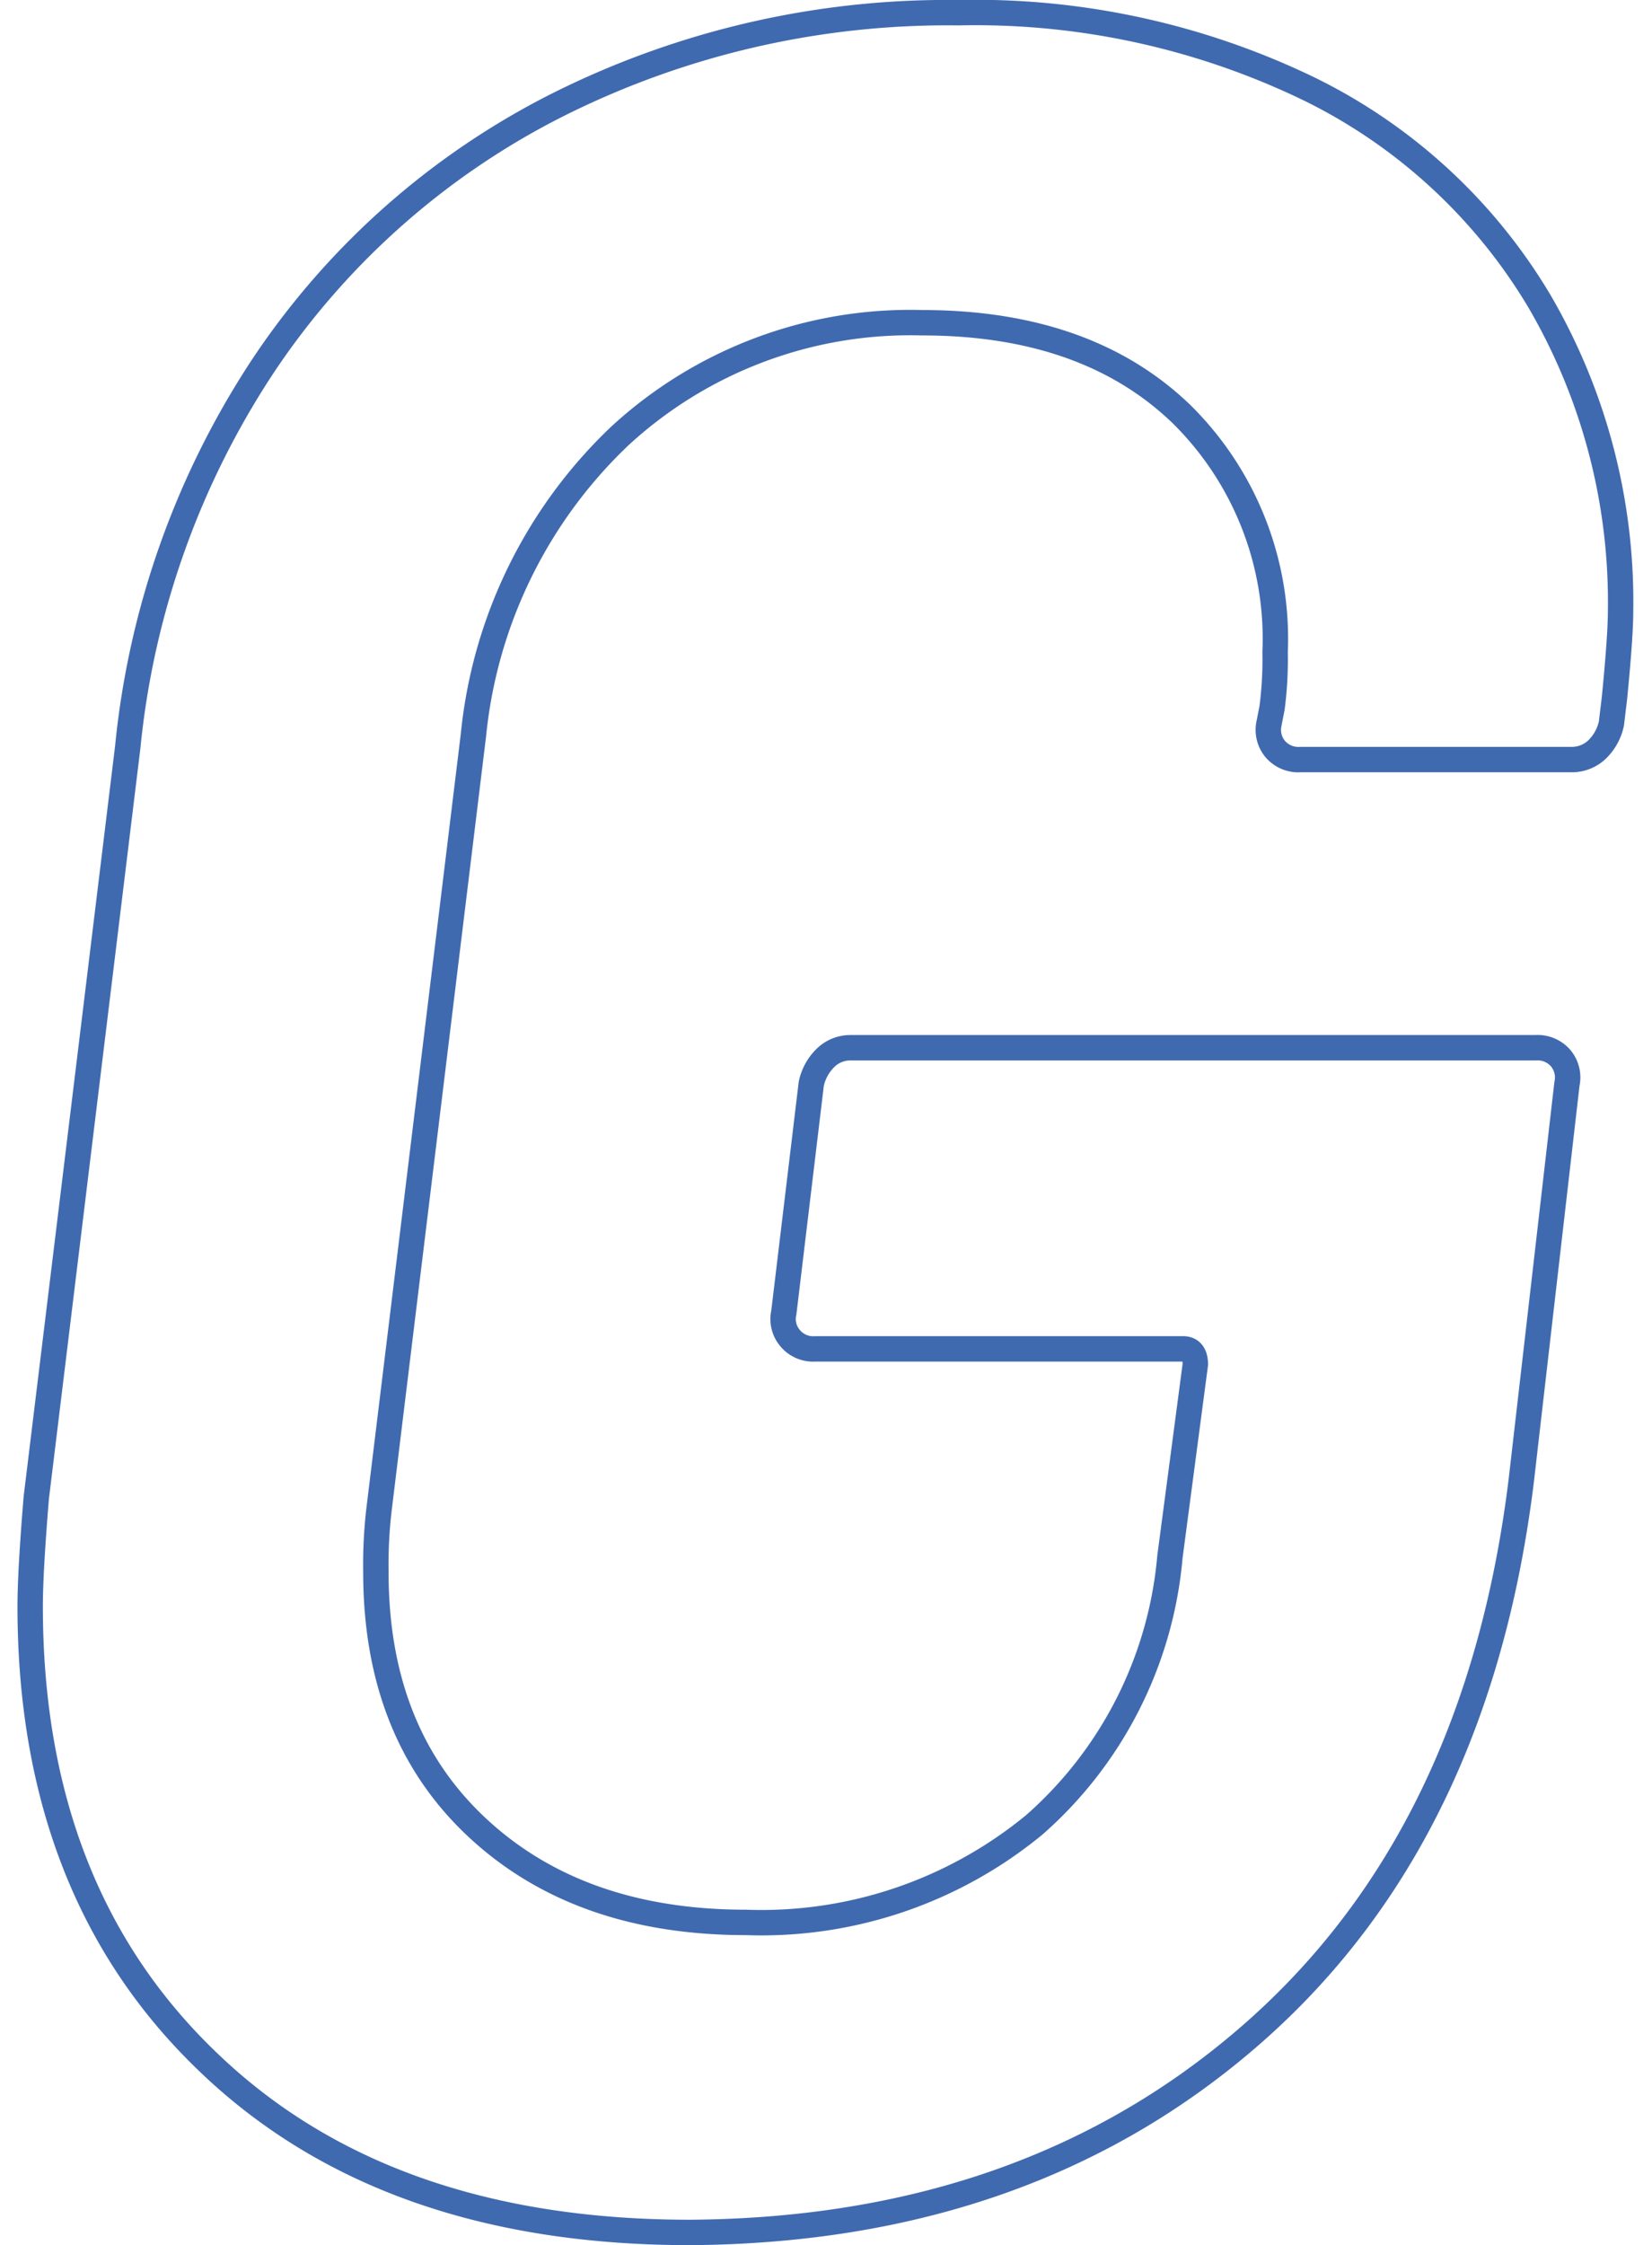 <svg xmlns="http://www.w3.org/2000/svg" viewBox="0 0 63.6 88.35" width="63.6" height="86.4">
  <path fill="none" stroke="#406aaf" stroke-miterlimit="10" d="M7.47,81.14q-7-6.7-7-17.93c0-.9.08-2.32.24-4.27l3.6-29.53A33.11,33.11,0,0,1,9.75,14.23,30.34,30.34,0,0,1,21.29,4.1,34.22,34.22,0,0,1,37,.5a30.17,30.17,0,0,1,13.82,3,21.61,21.61,0,0,1,9.07,8.36,23.47,23.47,0,0,1,3.19,12.2c0,.65-.08,1.79-.24,3.41l-.12,1a2,2,0,0,1-.54,1,1.43,1.43,0,0,1-1,.42H50.48a1.2,1.2,0,0,1-1-.42,1.18,1.18,0,0,1-.24-1l.12-.61a14.79,14.79,0,0,0,.12-2.2A12.41,12.41,0,0,0,45.8,16.3q-3.73-3.6-10.22-3.6a16.87,16.87,0,0,0-11.89,4.45,18.79,18.79,0,0,0-5.77,11.78L14.2,59.43a18.73,18.73,0,0,0-.12,2.44q0,6.34,4,10.06t10.57,3.72A16.91,16.91,0,0,0,40,71.81a15.88,15.88,0,0,0,5.34-10.55l1-7.57c0-.4-.17-.61-.48-.61H31.38a1.18,1.18,0,0,1-1-.43,1.16,1.16,0,0,1-.24-1l1.08-9a2,2,0,0,1,.54-1,1.39,1.39,0,0,1,1-.42H59.73a1.2,1.2,0,0,1,1,.42,1.18,1.18,0,0,1,.24,1l-1.8,15.62Q57.45,72.24,48.62,80T26.45,87.85Q14.44,87.85,7.47,81.14Z"/>
</svg>
